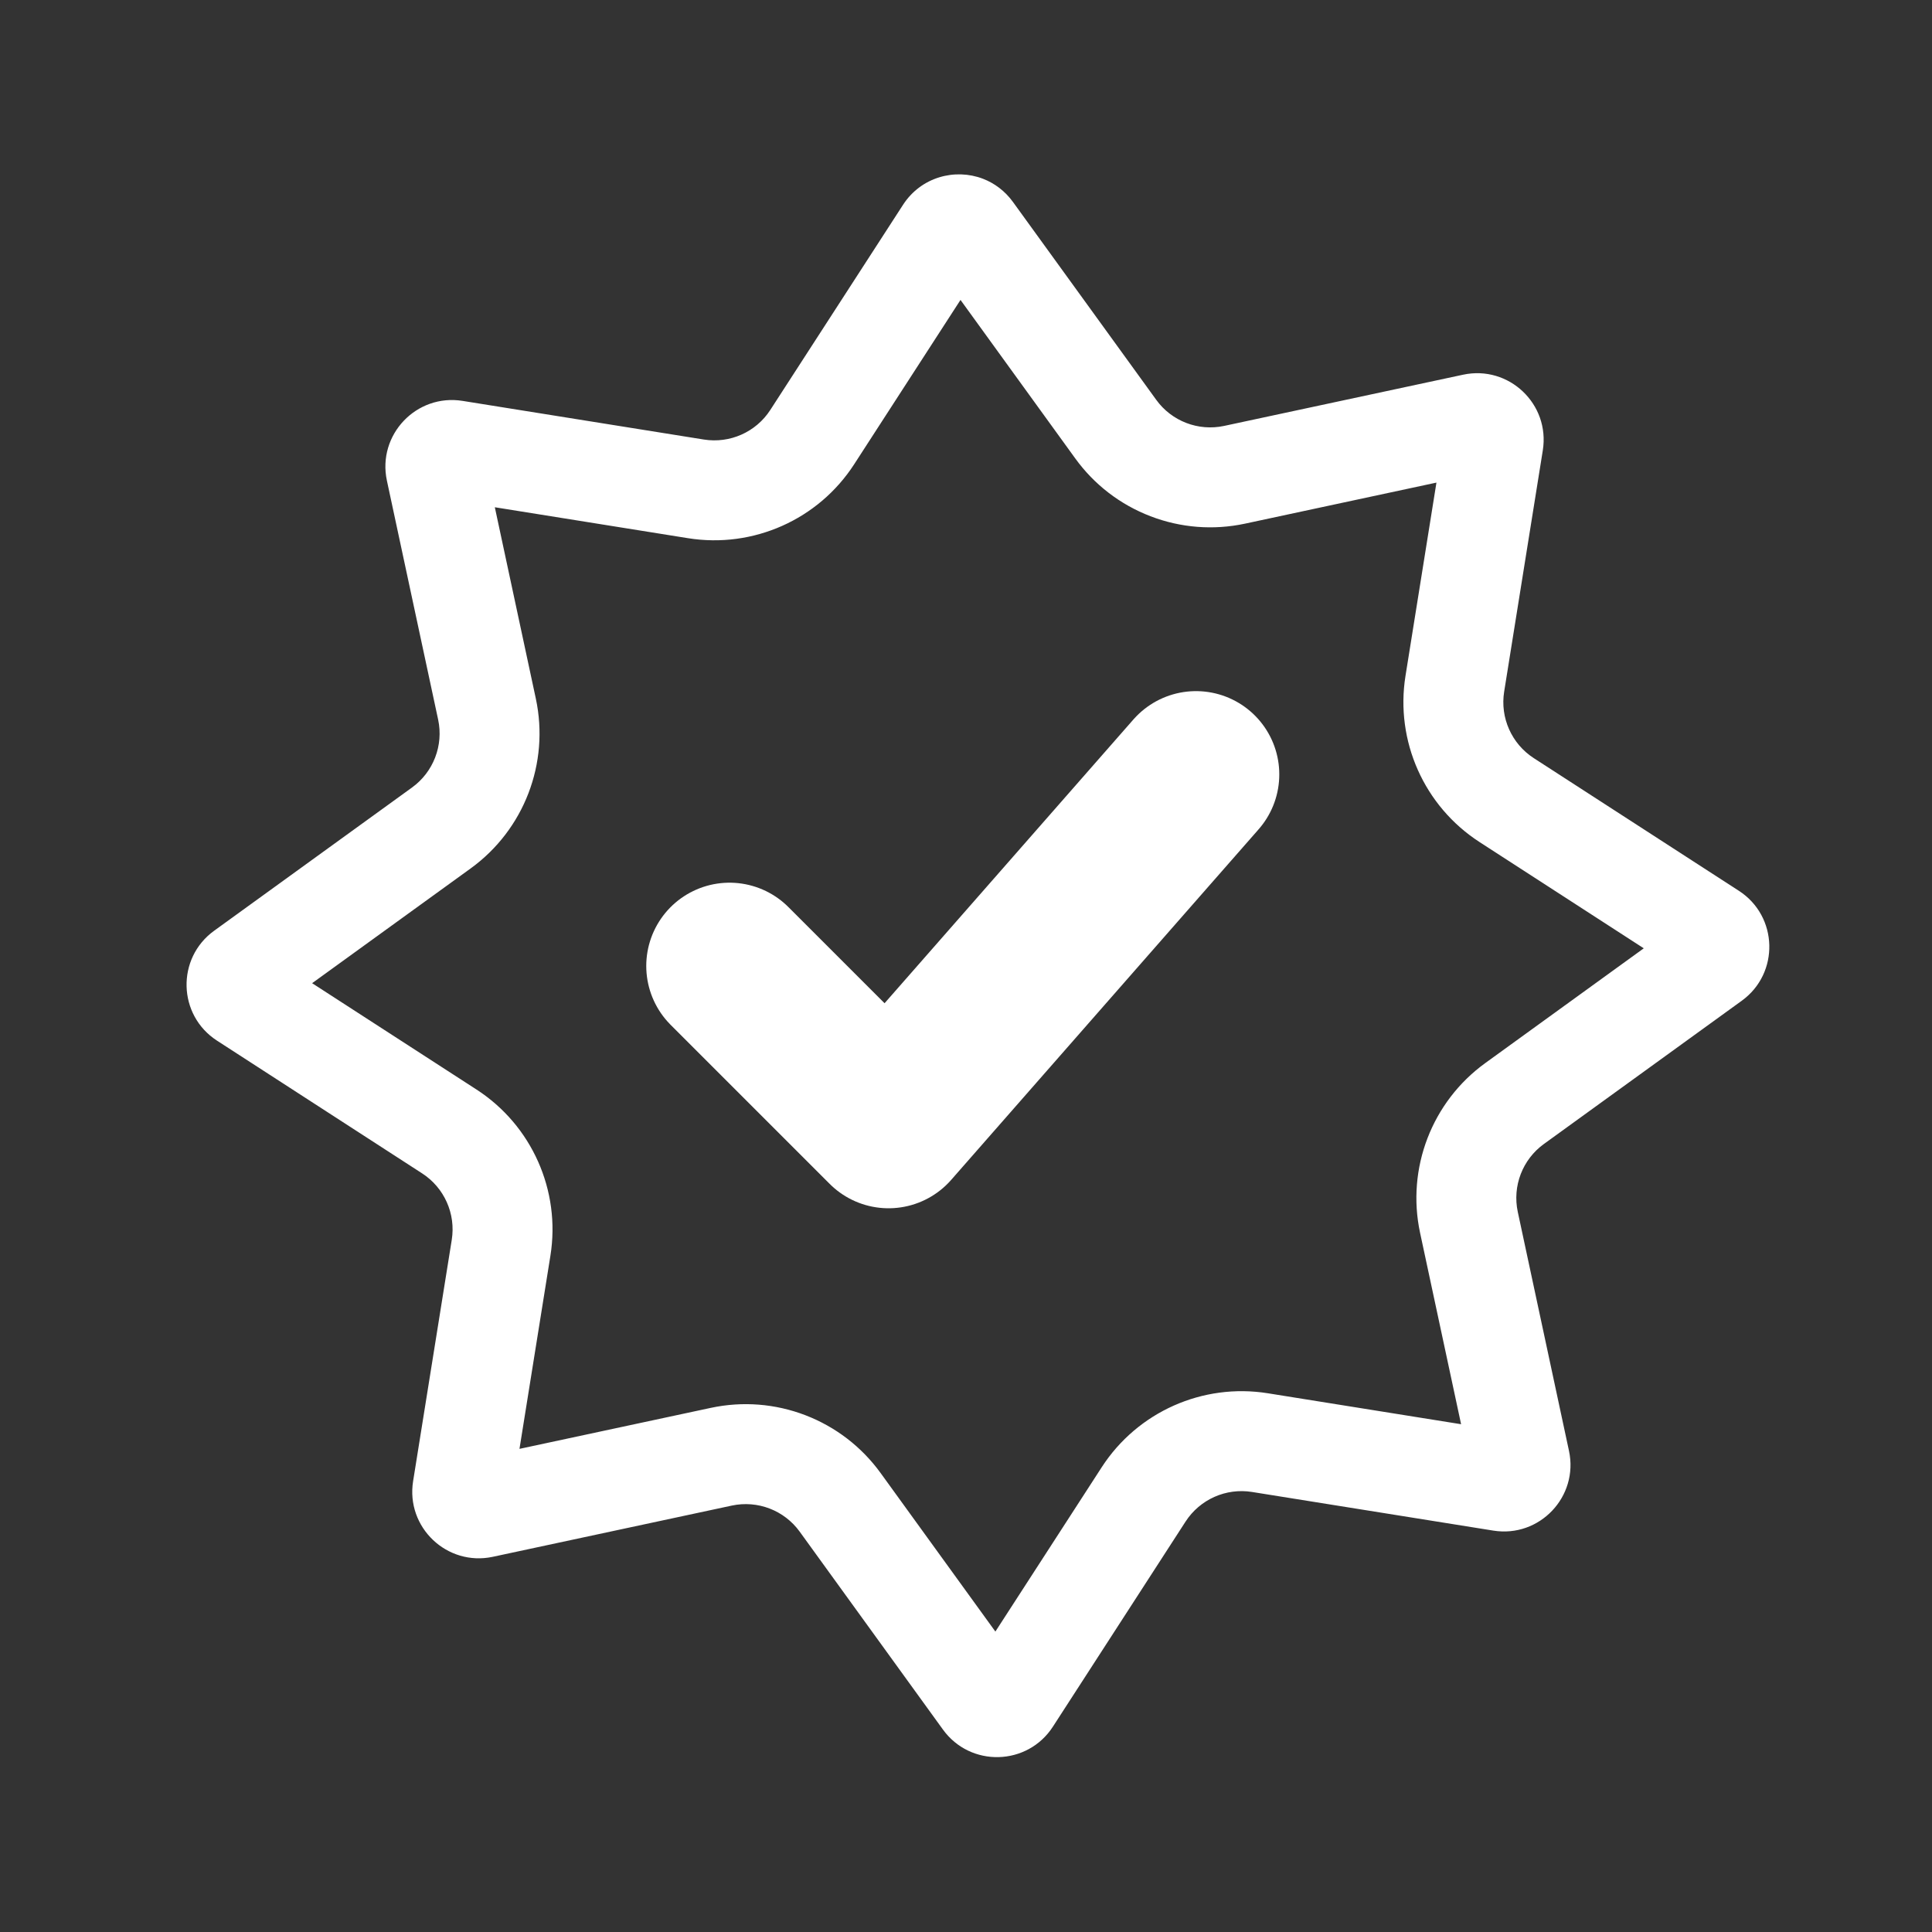 <svg width="58" height="58" viewBox="0 0 58 58" fill="none" xmlns="http://www.w3.org/2000/svg">
<rect x="0" y="0" width="58" height="58" fill="#333333" stroke="none"/>
<path d="M28.835 9.004L25.644 13.936C24.569 15.599 22.611 16.47 20.656 16.157L14.855 15.228L16.086 20.973C16.501 22.909 15.733 24.91 14.129 26.071L9.37 29.516L14.303 32.707C15.965 33.782 16.837 35.741 16.524 37.696L15.595 43.496L21.339 42.265C22.29 42.062 23.272 42.138 24.179 42.486C25.086 42.835 25.867 43.435 26.437 44.222L29.882 48.981L33.074 44.048C34.149 42.386 36.107 41.514 38.062 41.827L43.863 42.756L42.632 37.012C42.217 35.076 42.985 33.075 44.589 31.914L49.347 28.469L44.415 25.278C42.753 24.202 41.881 22.244 42.194 20.289L43.123 14.488L37.378 15.72C36.428 15.923 35.446 15.847 34.539 15.498C33.631 15.15 32.85 14.55 32.28 13.762L28.835 9.004ZM29.511 5.367C29.855 5.5 30.169 5.731 30.409 6.062L34.711 12.003C35.175 12.645 35.975 12.952 36.75 12.786L43.922 11.249C45.297 10.954 46.538 12.132 46.316 13.521L45.156 20.764C45.031 21.546 45.379 22.328 46.044 22.759L52.203 26.743C53.383 27.507 53.428 29.218 52.289 30.043L46.348 34.344C45.706 34.809 45.399 35.608 45.565 36.383L47.102 43.556C47.397 44.93 46.219 46.172 44.831 45.95L37.588 44.79C36.805 44.664 36.023 45.013 35.592 45.678L31.608 51.837C30.844 53.017 29.133 53.062 28.308 51.923L24.007 45.981C23.543 45.34 22.743 45.033 21.968 45.199L14.796 46.736C13.421 47.031 12.179 45.852 12.402 44.464L13.562 37.221C13.687 36.439 13.338 35.656 12.673 35.226L6.515 31.241C5.334 30.478 5.289 28.767 6.428 27.942L12.37 23.641C13.012 23.176 13.319 22.376 13.153 21.602L11.615 14.429C11.321 13.055 12.499 11.813 13.887 12.035L21.13 13.195C21.912 13.32 22.695 12.972 23.125 12.307L27.11 6.148C27.652 5.311 28.67 5.045 29.511 5.367Z" fill="white"/>
<path d="M21.901 28.999L26.675 33.773L35.905 23.248" stroke="white" stroke-width="5" stroke-linecap="round" stroke-linejoin="round"/>
</svg>
